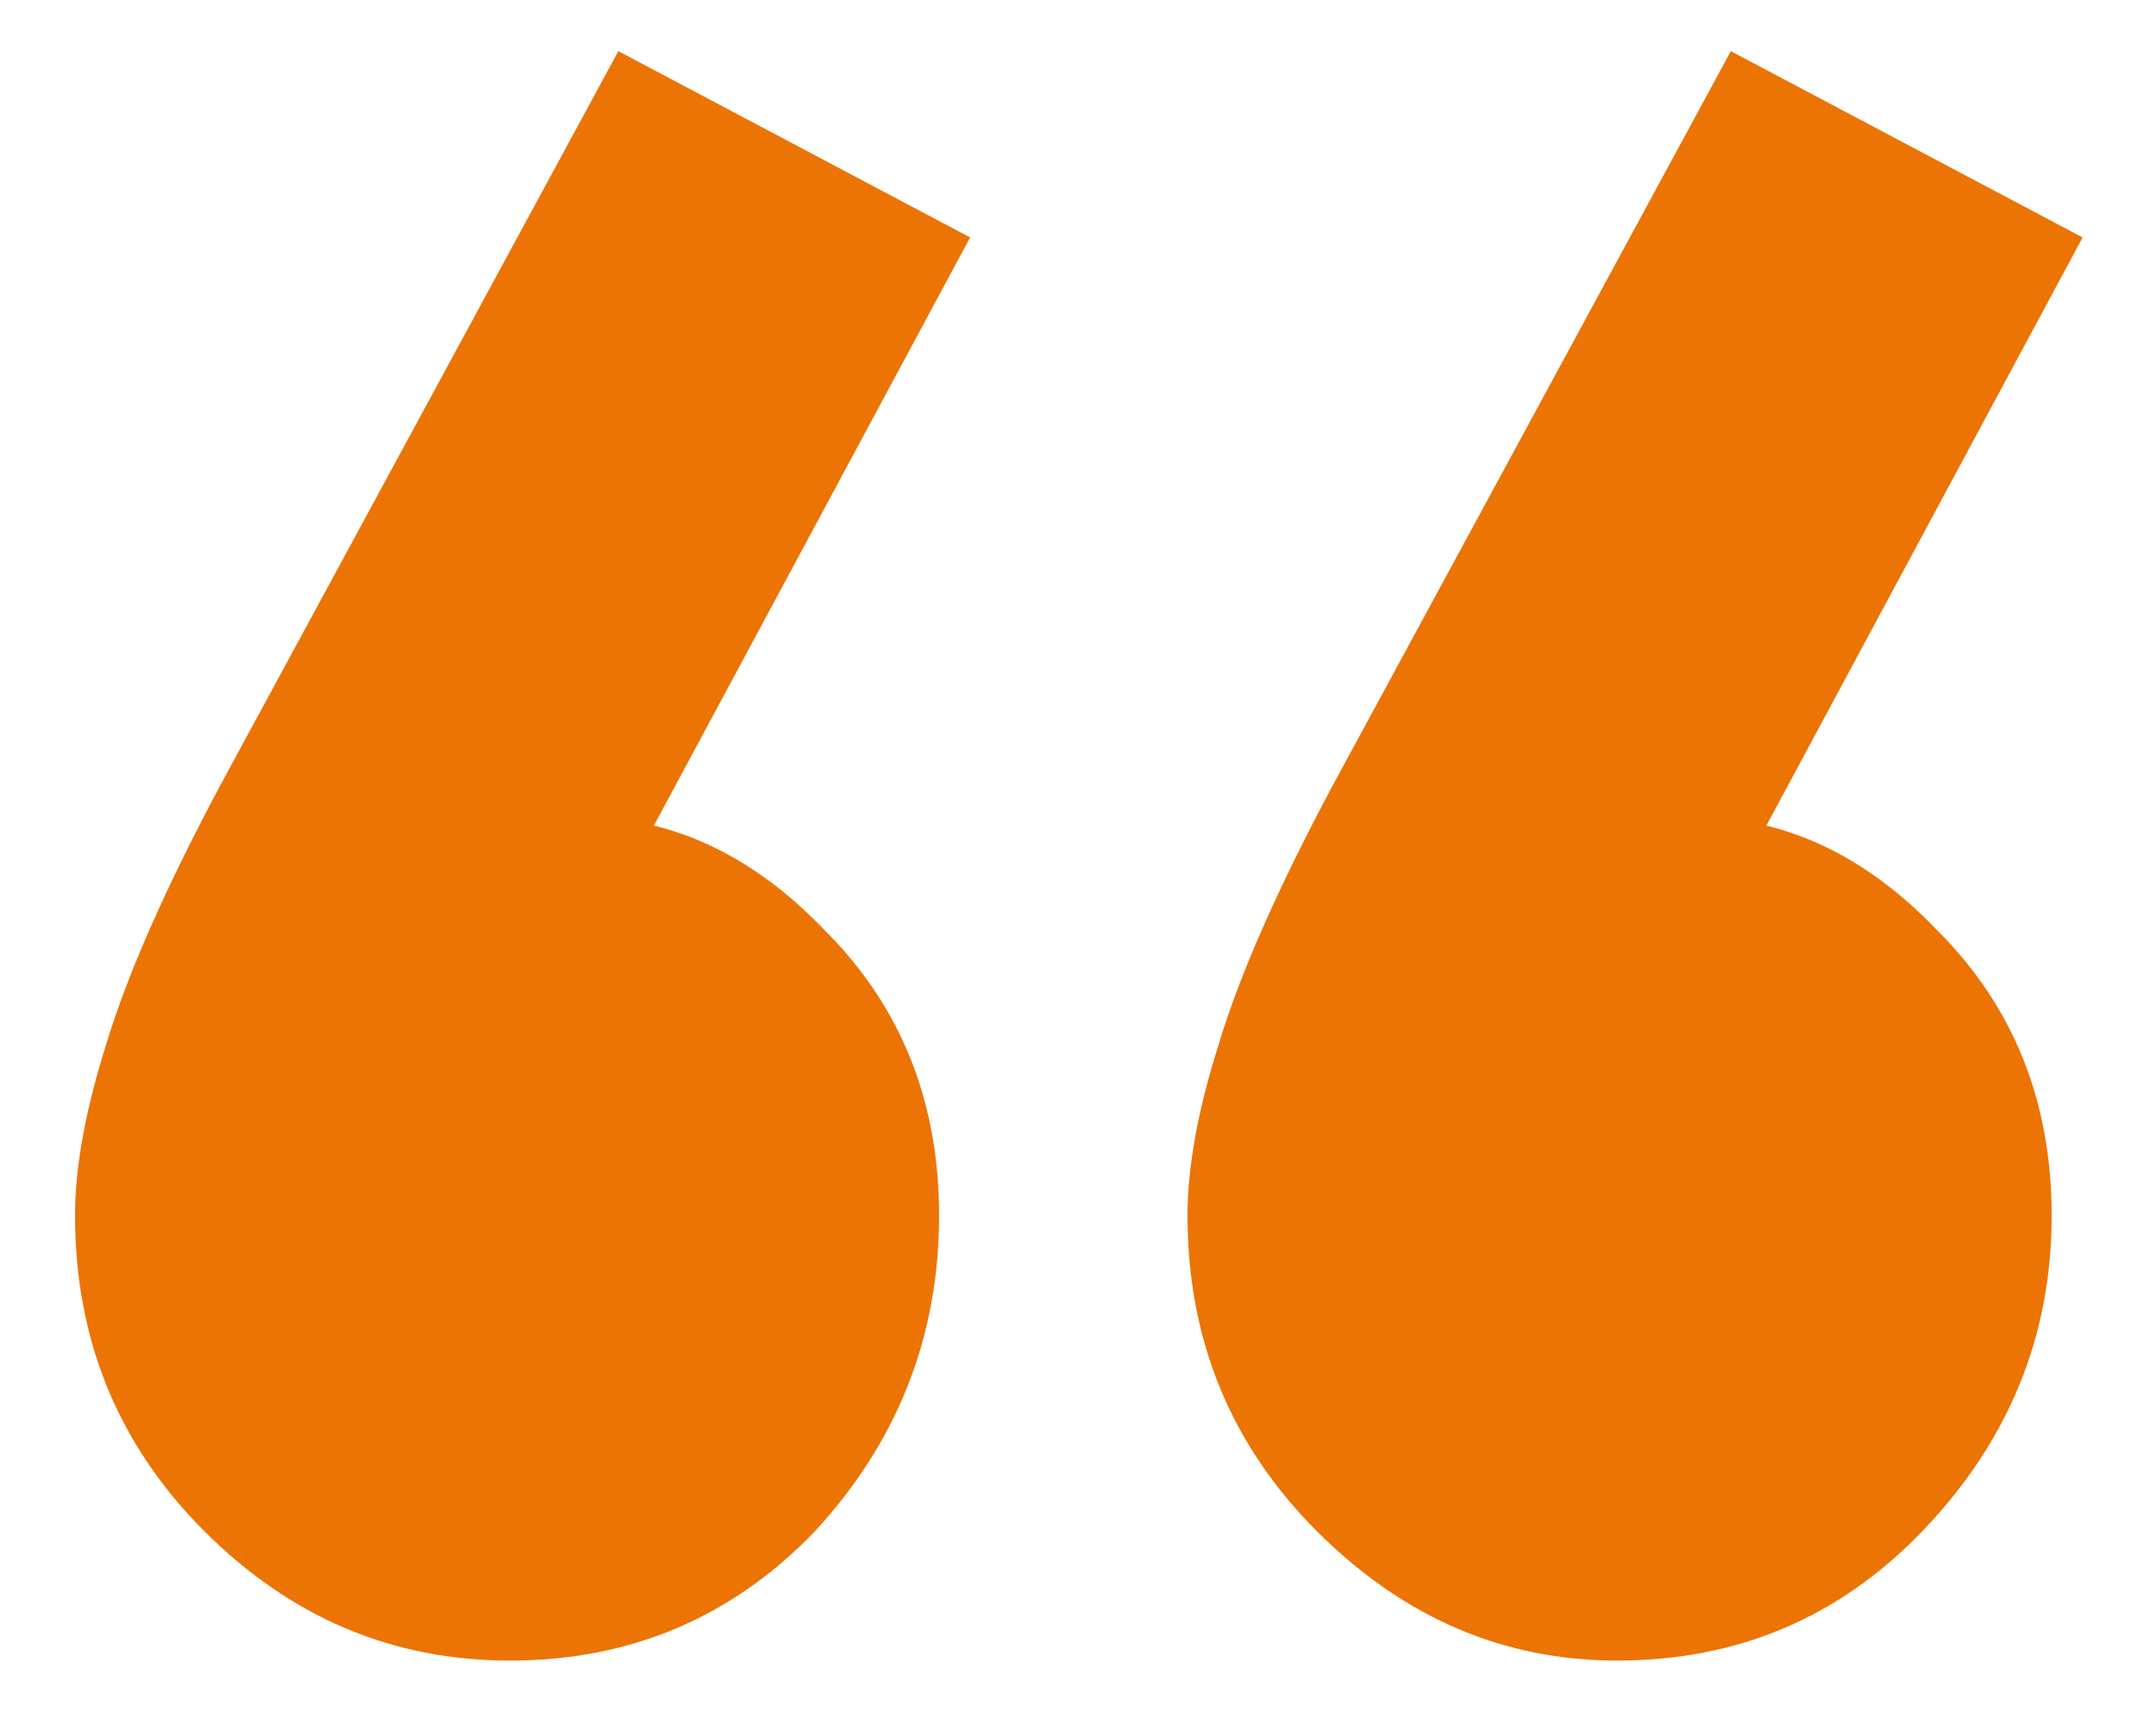 <svg width="25" height="20" viewBox="0 0 25 20" fill="none" xmlns="http://www.w3.org/2000/svg">
<path d="M11.249 2.753L6.99 10.673L4.53 11.333C4.81 10.813 5.13 10.373 5.49 10.013C5.89 9.653 6.31 9.473 6.75 9.473C7.79 9.473 8.73 9.913 9.57 10.793C10.45 11.673 10.889 12.773 10.889 14.093C10.889 15.493 10.409 16.713 9.45 17.753C8.49 18.753 7.31 19.253 5.91 19.253C4.55 19.253 3.37 18.753 2.37 17.753C1.37 16.753 0.87 15.533 0.87 14.093C0.87 13.533 0.99 12.873 1.23 12.113C1.47 11.313 1.91 10.313 2.55 9.113L7.17 0.593L11.249 2.753ZM24.149 2.753L19.89 10.673L17.43 11.333C17.709 10.813 18.029 10.373 18.39 10.013C18.75 9.653 19.169 9.473 19.649 9.473C20.689 9.473 21.63 9.913 22.47 10.793C23.349 11.673 23.79 12.773 23.79 14.093C23.79 15.493 23.29 16.713 22.29 17.753C21.329 18.753 20.149 19.253 18.75 19.253C17.43 19.253 16.27 18.753 15.27 17.753C14.27 16.753 13.77 15.533 13.77 14.093C13.77 13.533 13.889 12.873 14.13 12.113C14.37 11.313 14.809 10.313 15.45 9.113L20.07 0.593L24.149 2.753Z" fill="#EB7405"/>
</svg>
